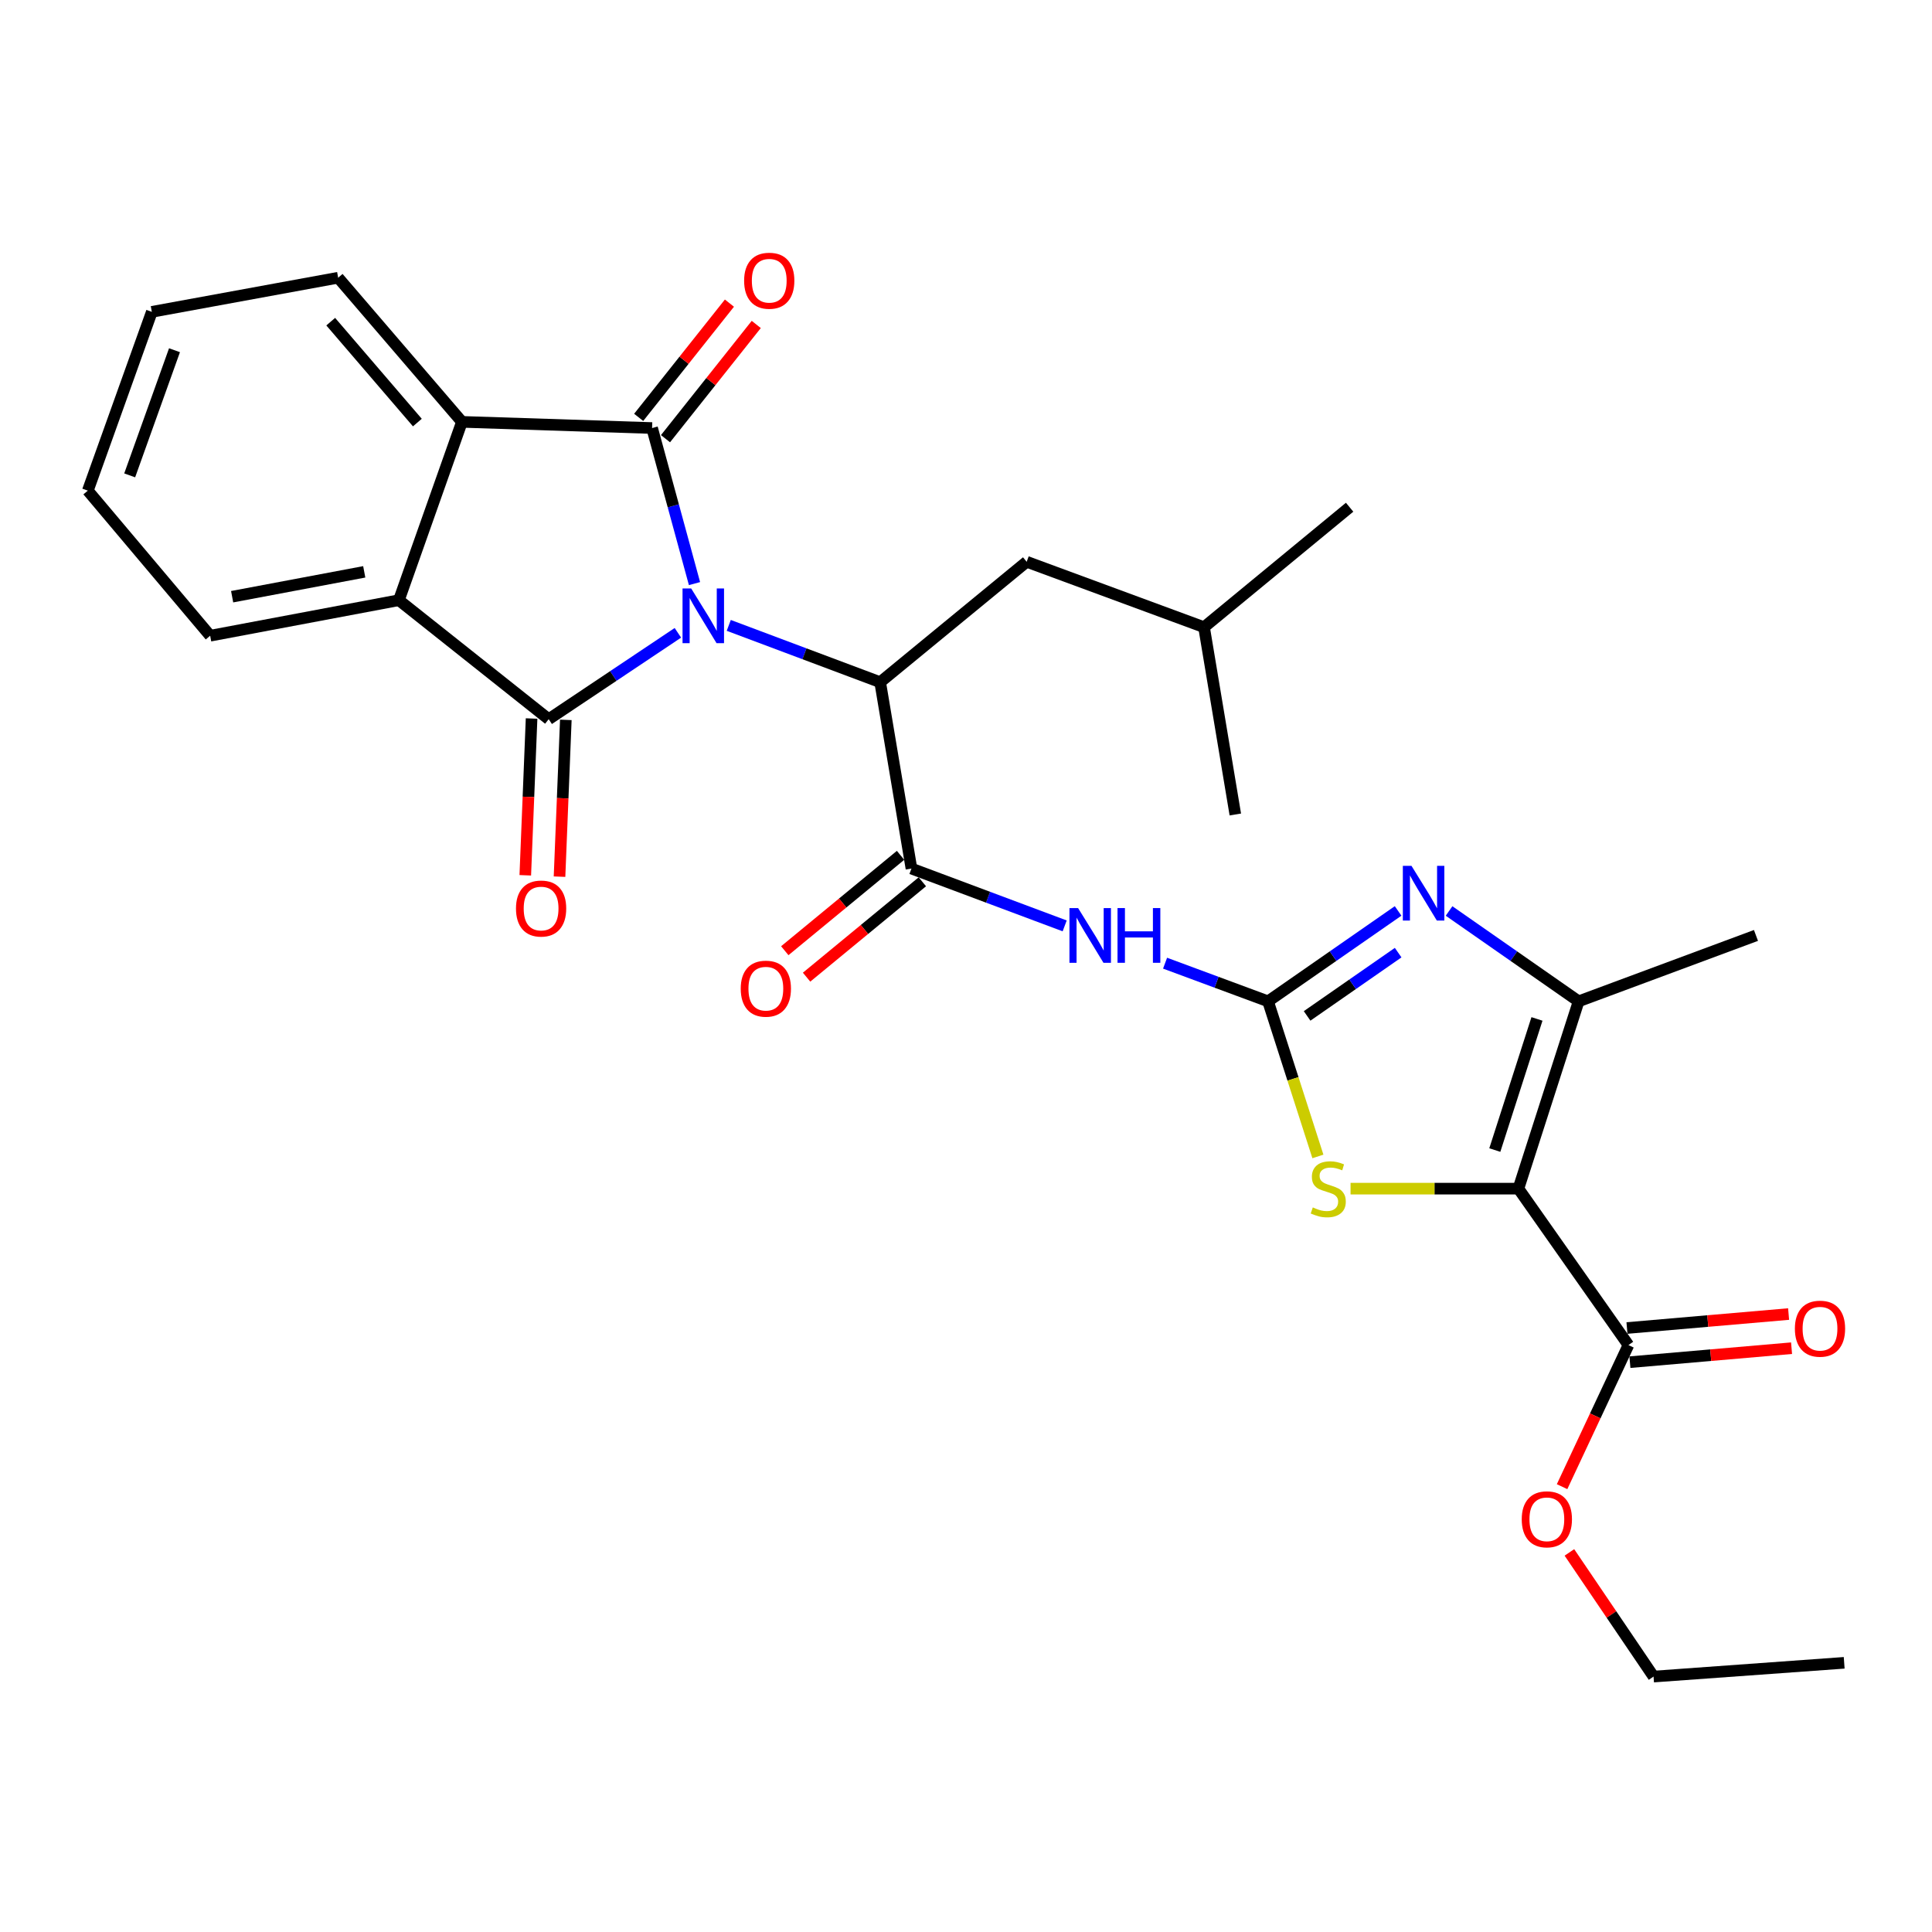 <?xml version='1.0' encoding='iso-8859-1'?>
<svg version='1.1' baseProfile='full'
              xmlns='http://www.w3.org/2000/svg'
                      xmlns:rdkit='http://www.rdkit.org/xml'
                      xmlns:xlink='http://www.w3.org/1999/xlink'
                  xml:space='preserve'
width='1000px' height='1000px' viewBox='0 0 1000 1000'>
<!-- END OF HEADER -->
<rect style='opacity:1.0;fill:#FFFFFF;stroke:none' width='1000' height='1000' x='0' y='0'> </rect>
<path class='bond-0' d='M 359.473,302.072 L 348.496,261.811' style='fill:none;fill-rule:evenodd;stroke:#0000FF;stroke-width:6px;stroke-linecap:butt;stroke-linejoin:miter;stroke-opacity:1' />
<path class='bond-0' d='M 348.496,261.811 L 337.519,221.55' style='fill:none;fill-rule:evenodd;stroke:#000000;stroke-width:6px;stroke-linecap:butt;stroke-linejoin:miter;stroke-opacity:1' />
<path class='bond-1' d='M 350.873,327.541 L 317.44,349.897' style='fill:none;fill-rule:evenodd;stroke:#0000FF;stroke-width:6px;stroke-linecap:butt;stroke-linejoin:miter;stroke-opacity:1' />
<path class='bond-1' d='M 317.44,349.897 L 284.006,372.253' style='fill:none;fill-rule:evenodd;stroke:#000000;stroke-width:6px;stroke-linecap:butt;stroke-linejoin:miter;stroke-opacity:1' />
<path class='bond-4' d='M 377.204,323.698 L 416.389,338.401' style='fill:none;fill-rule:evenodd;stroke:#0000FF;stroke-width:6px;stroke-linecap:butt;stroke-linejoin:miter;stroke-opacity:1' />
<path class='bond-4' d='M 416.389,338.401 L 455.573,353.105' style='fill:none;fill-rule:evenodd;stroke:#000000;stroke-width:6px;stroke-linecap:butt;stroke-linejoin:miter;stroke-opacity:1' />
<path class='bond-10' d='M 337.519,221.55 L 239.097,218.357' style='fill:none;fill-rule:evenodd;stroke:#000000;stroke-width:6px;stroke-linecap:butt;stroke-linejoin:miter;stroke-opacity:1' />
<path class='bond-13' d='M 344.464,227.067 L 367.952,197.502' style='fill:none;fill-rule:evenodd;stroke:#000000;stroke-width:6px;stroke-linecap:butt;stroke-linejoin:miter;stroke-opacity:1' />
<path class='bond-13' d='M 367.952,197.502 L 391.44,167.936' style='fill:none;fill-rule:evenodd;stroke:#FF0000;stroke-width:6px;stroke-linecap:butt;stroke-linejoin:miter;stroke-opacity:1' />
<path class='bond-13' d='M 330.575,216.032 L 354.063,186.467' style='fill:none;fill-rule:evenodd;stroke:#000000;stroke-width:6px;stroke-linecap:butt;stroke-linejoin:miter;stroke-opacity:1' />
<path class='bond-13' d='M 354.063,186.467 L 377.551,156.902' style='fill:none;fill-rule:evenodd;stroke:#FF0000;stroke-width:6px;stroke-linecap:butt;stroke-linejoin:miter;stroke-opacity:1' />
<path class='bond-11' d='M 284.006,372.253 L 206.467,310.659' style='fill:none;fill-rule:evenodd;stroke:#000000;stroke-width:6px;stroke-linecap:butt;stroke-linejoin:miter;stroke-opacity:1' />
<path class='bond-14' d='M 275.144,371.898 L 273.515,412.473' style='fill:none;fill-rule:evenodd;stroke:#000000;stroke-width:6px;stroke-linecap:butt;stroke-linejoin:miter;stroke-opacity:1' />
<path class='bond-14' d='M 273.515,412.473 L 271.885,453.048' style='fill:none;fill-rule:evenodd;stroke:#FF0000;stroke-width:6px;stroke-linecap:butt;stroke-linejoin:miter;stroke-opacity:1' />
<path class='bond-14' d='M 292.869,372.609 L 291.239,413.184' style='fill:none;fill-rule:evenodd;stroke:#000000;stroke-width:6px;stroke-linecap:butt;stroke-linejoin:miter;stroke-opacity:1' />
<path class='bond-14' d='M 291.239,413.184 L 289.61,453.759' style='fill:none;fill-rule:evenodd;stroke:#FF0000;stroke-width:6px;stroke-linecap:butt;stroke-linejoin:miter;stroke-opacity:1' />
<path class='bond-2' d='M 785.925,615.24 L 742.484,615.24' style='fill:none;fill-rule:evenodd;stroke:#000000;stroke-width:6px;stroke-linecap:butt;stroke-linejoin:miter;stroke-opacity:1' />
<path class='bond-2' d='M 742.484,615.24 L 699.043,615.24' style='fill:none;fill-rule:evenodd;stroke:#CCCC00;stroke-width:6px;stroke-linecap:butt;stroke-linejoin:miter;stroke-opacity:1' />
<path class='bond-12' d='M 785.925,615.24 L 842.878,696.219' style='fill:none;fill-rule:evenodd;stroke:#000000;stroke-width:6px;stroke-linecap:butt;stroke-linejoin:miter;stroke-opacity:1' />
<path class='bond-31' d='M 785.925,615.24 L 817.097,518.286' style='fill:none;fill-rule:evenodd;stroke:#000000;stroke-width:6px;stroke-linecap:butt;stroke-linejoin:miter;stroke-opacity:1' />
<path class='bond-31' d='M 773.713,595.267 L 795.533,527.399' style='fill:none;fill-rule:evenodd;stroke:#000000;stroke-width:6px;stroke-linecap:butt;stroke-linejoin:miter;stroke-opacity:1' />
<path class='bond-3' d='M 656.331,518.286 L 629.685,508.412' style='fill:none;fill-rule:evenodd;stroke:#000000;stroke-width:6px;stroke-linecap:butt;stroke-linejoin:miter;stroke-opacity:1' />
<path class='bond-3' d='M 629.685,508.412 L 603.039,498.538' style='fill:none;fill-rule:evenodd;stroke:#0000FF;stroke-width:6px;stroke-linecap:butt;stroke-linejoin:miter;stroke-opacity:1' />
<path class='bond-5' d='M 656.331,518.286 L 689.993,494.891' style='fill:none;fill-rule:evenodd;stroke:#000000;stroke-width:6px;stroke-linecap:butt;stroke-linejoin:miter;stroke-opacity:1' />
<path class='bond-5' d='M 689.993,494.891 L 723.656,471.497' style='fill:none;fill-rule:evenodd;stroke:#0000FF;stroke-width:6px;stroke-linecap:butt;stroke-linejoin:miter;stroke-opacity:1' />
<path class='bond-5' d='M 676.553,525.834 L 700.117,509.458' style='fill:none;fill-rule:evenodd;stroke:#000000;stroke-width:6px;stroke-linecap:butt;stroke-linejoin:miter;stroke-opacity:1' />
<path class='bond-5' d='M 700.117,509.458 L 723.681,493.082' style='fill:none;fill-rule:evenodd;stroke:#0000FF;stroke-width:6px;stroke-linecap:butt;stroke-linejoin:miter;stroke-opacity:1' />
<path class='bond-6' d='M 656.331,518.286 L 669.238,558.43' style='fill:none;fill-rule:evenodd;stroke:#000000;stroke-width:6px;stroke-linecap:butt;stroke-linejoin:miter;stroke-opacity:1' />
<path class='bond-6' d='M 669.238,558.43 L 682.144,598.574' style='fill:none;fill-rule:evenodd;stroke:#CCCC00;stroke-width:6px;stroke-linecap:butt;stroke-linejoin:miter;stroke-opacity:1' />
<path class='bond-9' d='M 455.573,353.105 L 471.765,449.566' style='fill:none;fill-rule:evenodd;stroke:#000000;stroke-width:6px;stroke-linecap:butt;stroke-linejoin:miter;stroke-opacity:1' />
<path class='bond-15' d='M 455.573,353.105 L 531.408,290.772' style='fill:none;fill-rule:evenodd;stroke:#000000;stroke-width:6px;stroke-linecap:butt;stroke-linejoin:miter;stroke-opacity:1' />
<path class='bond-7' d='M 750.033,471.523 L 783.565,494.904' style='fill:none;fill-rule:evenodd;stroke:#0000FF;stroke-width:6px;stroke-linecap:butt;stroke-linejoin:miter;stroke-opacity:1' />
<path class='bond-7' d='M 783.565,494.904 L 817.097,518.286' style='fill:none;fill-rule:evenodd;stroke:#000000;stroke-width:6px;stroke-linecap:butt;stroke-linejoin:miter;stroke-opacity:1' />
<path class='bond-19' d='M 817.097,518.286 L 908.887,484.177' style='fill:none;fill-rule:evenodd;stroke:#000000;stroke-width:6px;stroke-linecap:butt;stroke-linejoin:miter;stroke-opacity:1' />
<path class='bond-8' d='M 551.075,479.236 L 511.42,464.401' style='fill:none;fill-rule:evenodd;stroke:#0000FF;stroke-width:6px;stroke-linecap:butt;stroke-linejoin:miter;stroke-opacity:1' />
<path class='bond-8' d='M 511.42,464.401 L 471.765,449.566' style='fill:none;fill-rule:evenodd;stroke:#000000;stroke-width:6px;stroke-linecap:butt;stroke-linejoin:miter;stroke-opacity:1' />
<path class='bond-16' d='M 466.125,442.721 L 436.165,467.404' style='fill:none;fill-rule:evenodd;stroke:#000000;stroke-width:6px;stroke-linecap:butt;stroke-linejoin:miter;stroke-opacity:1' />
<path class='bond-16' d='M 436.165,467.404 L 406.205,492.087' style='fill:none;fill-rule:evenodd;stroke:#FF0000;stroke-width:6px;stroke-linecap:butt;stroke-linejoin:miter;stroke-opacity:1' />
<path class='bond-16' d='M 477.405,456.412 L 447.445,481.095' style='fill:none;fill-rule:evenodd;stroke:#000000;stroke-width:6px;stroke-linecap:butt;stroke-linejoin:miter;stroke-opacity:1' />
<path class='bond-16' d='M 447.445,481.095 L 417.484,505.778' style='fill:none;fill-rule:evenodd;stroke:#FF0000;stroke-width:6px;stroke-linecap:butt;stroke-linejoin:miter;stroke-opacity:1' />
<path class='bond-20' d='M 239.097,218.357 L 175.029,143.744' style='fill:none;fill-rule:evenodd;stroke:#000000;stroke-width:6px;stroke-linecap:butt;stroke-linejoin:miter;stroke-opacity:1' />
<path class='bond-20' d='M 216.028,218.721 L 171.181,166.492' style='fill:none;fill-rule:evenodd;stroke:#000000;stroke-width:6px;stroke-linecap:butt;stroke-linejoin:miter;stroke-opacity:1' />
<path class='bond-29' d='M 239.097,218.357 L 206.467,310.659' style='fill:none;fill-rule:evenodd;stroke:#000000;stroke-width:6px;stroke-linecap:butt;stroke-linejoin:miter;stroke-opacity:1' />
<path class='bond-21' d='M 206.467,310.659 L 108.783,329.049' style='fill:none;fill-rule:evenodd;stroke:#000000;stroke-width:6px;stroke-linecap:butt;stroke-linejoin:miter;stroke-opacity:1' />
<path class='bond-21' d='M 188.532,295.985 L 120.154,308.857' style='fill:none;fill-rule:evenodd;stroke:#000000;stroke-width:6px;stroke-linecap:butt;stroke-linejoin:miter;stroke-opacity:1' />
<path class='bond-17' d='M 843.642,705.056 L 885.474,701.438' style='fill:none;fill-rule:evenodd;stroke:#000000;stroke-width:6px;stroke-linecap:butt;stroke-linejoin:miter;stroke-opacity:1' />
<path class='bond-17' d='M 885.474,701.438 L 927.306,697.821' style='fill:none;fill-rule:evenodd;stroke:#FF0000;stroke-width:6px;stroke-linecap:butt;stroke-linejoin:miter;stroke-opacity:1' />
<path class='bond-17' d='M 842.114,687.383 L 883.945,683.765' style='fill:none;fill-rule:evenodd;stroke:#000000;stroke-width:6px;stroke-linecap:butt;stroke-linejoin:miter;stroke-opacity:1' />
<path class='bond-17' d='M 883.945,683.765 L 925.777,680.148' style='fill:none;fill-rule:evenodd;stroke:#FF0000;stroke-width:6px;stroke-linecap:butt;stroke-linejoin:miter;stroke-opacity:1' />
<path class='bond-18' d='M 842.878,696.219 L 825.703,732.858' style='fill:none;fill-rule:evenodd;stroke:#000000;stroke-width:6px;stroke-linecap:butt;stroke-linejoin:miter;stroke-opacity:1' />
<path class='bond-18' d='M 825.703,732.858 L 808.527,769.497' style='fill:none;fill-rule:evenodd;stroke:#FF0000;stroke-width:6px;stroke-linecap:butt;stroke-linejoin:miter;stroke-opacity:1' />
<path class='bond-22' d='M 531.408,290.772 L 623.208,324.634' style='fill:none;fill-rule:evenodd;stroke:#000000;stroke-width:6px;stroke-linecap:butt;stroke-linejoin:miter;stroke-opacity:1' />
<path class='bond-23' d='M 812.32,803.525 L 834.098,835.661' style='fill:none;fill-rule:evenodd;stroke:#FF0000;stroke-width:6px;stroke-linecap:butt;stroke-linejoin:miter;stroke-opacity:1' />
<path class='bond-23' d='M 834.098,835.661 L 855.876,867.796' style='fill:none;fill-rule:evenodd;stroke:#000000;stroke-width:6px;stroke-linecap:butt;stroke-linejoin:miter;stroke-opacity:1' />
<path class='bond-26' d='M 175.029,143.744 L 78.587,161.414' style='fill:none;fill-rule:evenodd;stroke:#000000;stroke-width:6px;stroke-linecap:butt;stroke-linejoin:miter;stroke-opacity:1' />
<path class='bond-27' d='M 108.783,329.049 L 45.455,253.953' style='fill:none;fill-rule:evenodd;stroke:#000000;stroke-width:6px;stroke-linecap:butt;stroke-linejoin:miter;stroke-opacity:1' />
<path class='bond-24' d='M 623.208,324.634 L 639.4,421.578' style='fill:none;fill-rule:evenodd;stroke:#000000;stroke-width:6px;stroke-linecap:butt;stroke-linejoin:miter;stroke-opacity:1' />
<path class='bond-25' d='M 623.208,324.634 L 698.56,262.537' style='fill:none;fill-rule:evenodd;stroke:#000000;stroke-width:6px;stroke-linecap:butt;stroke-linejoin:miter;stroke-opacity:1' />
<path class='bond-28' d='M 855.876,867.796 L 954.545,860.671' style='fill:none;fill-rule:evenodd;stroke:#000000;stroke-width:6px;stroke-linecap:butt;stroke-linejoin:miter;stroke-opacity:1' />
<path class='bond-30' d='M 78.587,161.414 L 45.455,253.953' style='fill:none;fill-rule:evenodd;stroke:#000000;stroke-width:6px;stroke-linecap:butt;stroke-linejoin:miter;stroke-opacity:1' />
<path class='bond-30' d='M 90.318,181.275 L 67.125,246.052' style='fill:none;fill-rule:evenodd;stroke:#000000;stroke-width:6px;stroke-linecap:butt;stroke-linejoin:miter;stroke-opacity:1' />
<path  class='atom-0' d='M 357.76 304.59
L 367.04 319.59
Q 367.96 321.07, 369.44 323.75
Q 370.92 326.43, 371 326.59
L 371 304.59
L 374.76 304.59
L 374.76 332.91
L 370.88 332.91
L 360.92 316.51
Q 359.76 314.59, 358.52 312.39
Q 357.32 310.19, 356.96 309.51
L 356.96 332.91
L 353.28 332.91
L 353.28 304.59
L 357.76 304.59
' fill='#0000FF'/>
<path  class='atom-6' d='M 730.587 448.169
L 739.867 463.169
Q 740.787 464.649, 742.267 467.329
Q 743.747 470.009, 743.827 470.169
L 743.827 448.169
L 747.587 448.169
L 747.587 476.489
L 743.707 476.489
L 733.747 460.089
Q 732.587 458.169, 731.347 455.969
Q 730.147 453.769, 729.787 453.089
L 729.787 476.489
L 726.107 476.489
L 726.107 448.169
L 730.587 448.169
' fill='#0000FF'/>
<path  class='atom-7' d='M 679.503 624.96
Q 679.823 625.08, 681.143 625.64
Q 682.463 626.2, 683.903 626.56
Q 685.383 626.88, 686.823 626.88
Q 689.503 626.88, 691.063 625.6
Q 692.623 624.28, 692.623 622
Q 692.623 620.44, 691.823 619.48
Q 691.063 618.52, 689.863 618
Q 688.663 617.48, 686.663 616.88
Q 684.143 616.12, 682.623 615.4
Q 681.143 614.68, 680.063 613.16
Q 679.023 611.64, 679.023 609.08
Q 679.023 605.52, 681.423 603.32
Q 683.863 601.12, 688.663 601.12
Q 691.943 601.12, 695.663 602.68
L 694.743 605.76
Q 691.343 604.36, 688.783 604.36
Q 686.023 604.36, 684.503 605.52
Q 682.983 606.64, 683.023 608.6
Q 683.023 610.12, 683.783 611.04
Q 684.583 611.96, 685.703 612.48
Q 686.863 613, 688.783 613.6
Q 691.343 614.4, 692.863 615.2
Q 694.383 616, 695.463 617.64
Q 696.583 619.24, 696.583 622
Q 696.583 625.92, 693.943 628.04
Q 691.343 630.12, 686.983 630.12
Q 684.463 630.12, 682.543 629.56
Q 680.663 629.04, 678.423 628.12
L 679.503 624.96
' fill='#CCCC00'/>
<path  class='atom-9' d='M 558.025 470.017
L 567.305 485.017
Q 568.225 486.497, 569.705 489.177
Q 571.185 491.857, 571.265 492.017
L 571.265 470.017
L 575.025 470.017
L 575.025 498.337
L 571.145 498.337
L 561.185 481.937
Q 560.025 480.017, 558.785 477.817
Q 557.585 475.617, 557.225 474.937
L 557.225 498.337
L 553.545 498.337
L 553.545 470.017
L 558.025 470.017
' fill='#0000FF'/>
<path  class='atom-9' d='M 578.425 470.017
L 582.265 470.017
L 582.265 482.057
L 596.745 482.057
L 596.745 470.017
L 600.585 470.017
L 600.585 498.337
L 596.745 498.337
L 596.745 485.257
L 582.265 485.257
L 582.265 498.337
L 578.425 498.337
L 578.425 470.017
' fill='#0000FF'/>
<path  class='atom-14' d='M 385.158 145.302
Q 385.158 138.502, 388.518 134.702
Q 391.878 130.902, 398.158 130.902
Q 404.438 130.902, 407.798 134.702
Q 411.158 138.502, 411.158 145.302
Q 411.158 152.182, 407.758 156.102
Q 404.358 159.982, 398.158 159.982
Q 391.918 159.982, 388.518 156.102
Q 385.158 152.222, 385.158 145.302
M 398.158 156.782
Q 402.478 156.782, 404.798 153.902
Q 407.158 150.982, 407.158 145.302
Q 407.158 139.742, 404.798 136.942
Q 402.478 134.102, 398.158 134.102
Q 393.838 134.102, 391.478 136.902
Q 389.158 139.702, 389.158 145.302
Q 389.158 151.022, 391.478 153.902
Q 393.838 156.782, 398.158 156.782
' fill='#FF0000'/>
<path  class='atom-15' d='M 267.074 470.253
Q 267.074 463.453, 270.434 459.653
Q 273.794 455.853, 280.074 455.853
Q 286.354 455.853, 289.714 459.653
Q 293.074 463.453, 293.074 470.253
Q 293.074 477.133, 289.674 481.053
Q 286.274 484.933, 280.074 484.933
Q 273.834 484.933, 270.434 481.053
Q 267.074 477.173, 267.074 470.253
M 280.074 481.733
Q 284.394 481.733, 286.714 478.853
Q 289.074 475.933, 289.074 470.253
Q 289.074 464.693, 286.714 461.893
Q 284.394 459.053, 280.074 459.053
Q 275.754 459.053, 273.394 461.853
Q 271.074 464.653, 271.074 470.253
Q 271.074 475.973, 273.394 478.853
Q 275.754 481.733, 280.074 481.733
' fill='#FF0000'/>
<path  class='atom-17' d='M 383.403 511.733
Q 383.403 504.933, 386.763 501.133
Q 390.123 497.333, 396.403 497.333
Q 402.683 497.333, 406.043 501.133
Q 409.403 504.933, 409.403 511.733
Q 409.403 518.613, 406.003 522.533
Q 402.603 526.413, 396.403 526.413
Q 390.163 526.413, 386.763 522.533
Q 383.403 518.653, 383.403 511.733
M 396.403 523.213
Q 400.723 523.213, 403.043 520.333
Q 405.403 517.413, 405.403 511.733
Q 405.403 506.173, 403.043 503.373
Q 400.723 500.533, 396.403 500.533
Q 392.083 500.533, 389.723 503.333
Q 387.403 506.133, 387.403 511.733
Q 387.403 517.453, 389.723 520.333
Q 392.083 523.213, 396.403 523.213
' fill='#FF0000'/>
<path  class='atom-18' d='M 929.03 687.725
Q 929.03 680.925, 932.39 677.125
Q 935.75 673.325, 942.03 673.325
Q 948.31 673.325, 951.67 677.125
Q 955.03 680.925, 955.03 687.725
Q 955.03 694.605, 951.63 698.525
Q 948.23 702.405, 942.03 702.405
Q 935.79 702.405, 932.39 698.525
Q 929.03 694.645, 929.03 687.725
M 942.03 699.205
Q 946.35 699.205, 948.67 696.325
Q 951.03 693.405, 951.03 687.725
Q 951.03 682.165, 948.67 679.365
Q 946.35 676.525, 942.03 676.525
Q 937.71 676.525, 935.35 679.325
Q 933.03 682.125, 933.03 687.725
Q 933.03 693.445, 935.35 696.325
Q 937.71 699.205, 942.03 699.205
' fill='#FF0000'/>
<path  class='atom-19' d='M 787.649 786.384
Q 787.649 779.584, 791.009 775.784
Q 794.369 771.984, 800.649 771.984
Q 806.929 771.984, 810.289 775.784
Q 813.649 779.584, 813.649 786.384
Q 813.649 793.264, 810.249 797.184
Q 806.849 801.064, 800.649 801.064
Q 794.409 801.064, 791.009 797.184
Q 787.649 793.304, 787.649 786.384
M 800.649 797.864
Q 804.969 797.864, 807.289 794.984
Q 809.649 792.064, 809.649 786.384
Q 809.649 780.824, 807.289 778.024
Q 804.969 775.184, 800.649 775.184
Q 796.329 775.184, 793.969 777.984
Q 791.649 780.784, 791.649 786.384
Q 791.649 792.104, 793.969 794.984
Q 796.329 797.864, 800.649 797.864
' fill='#FF0000'/>
</svg>

